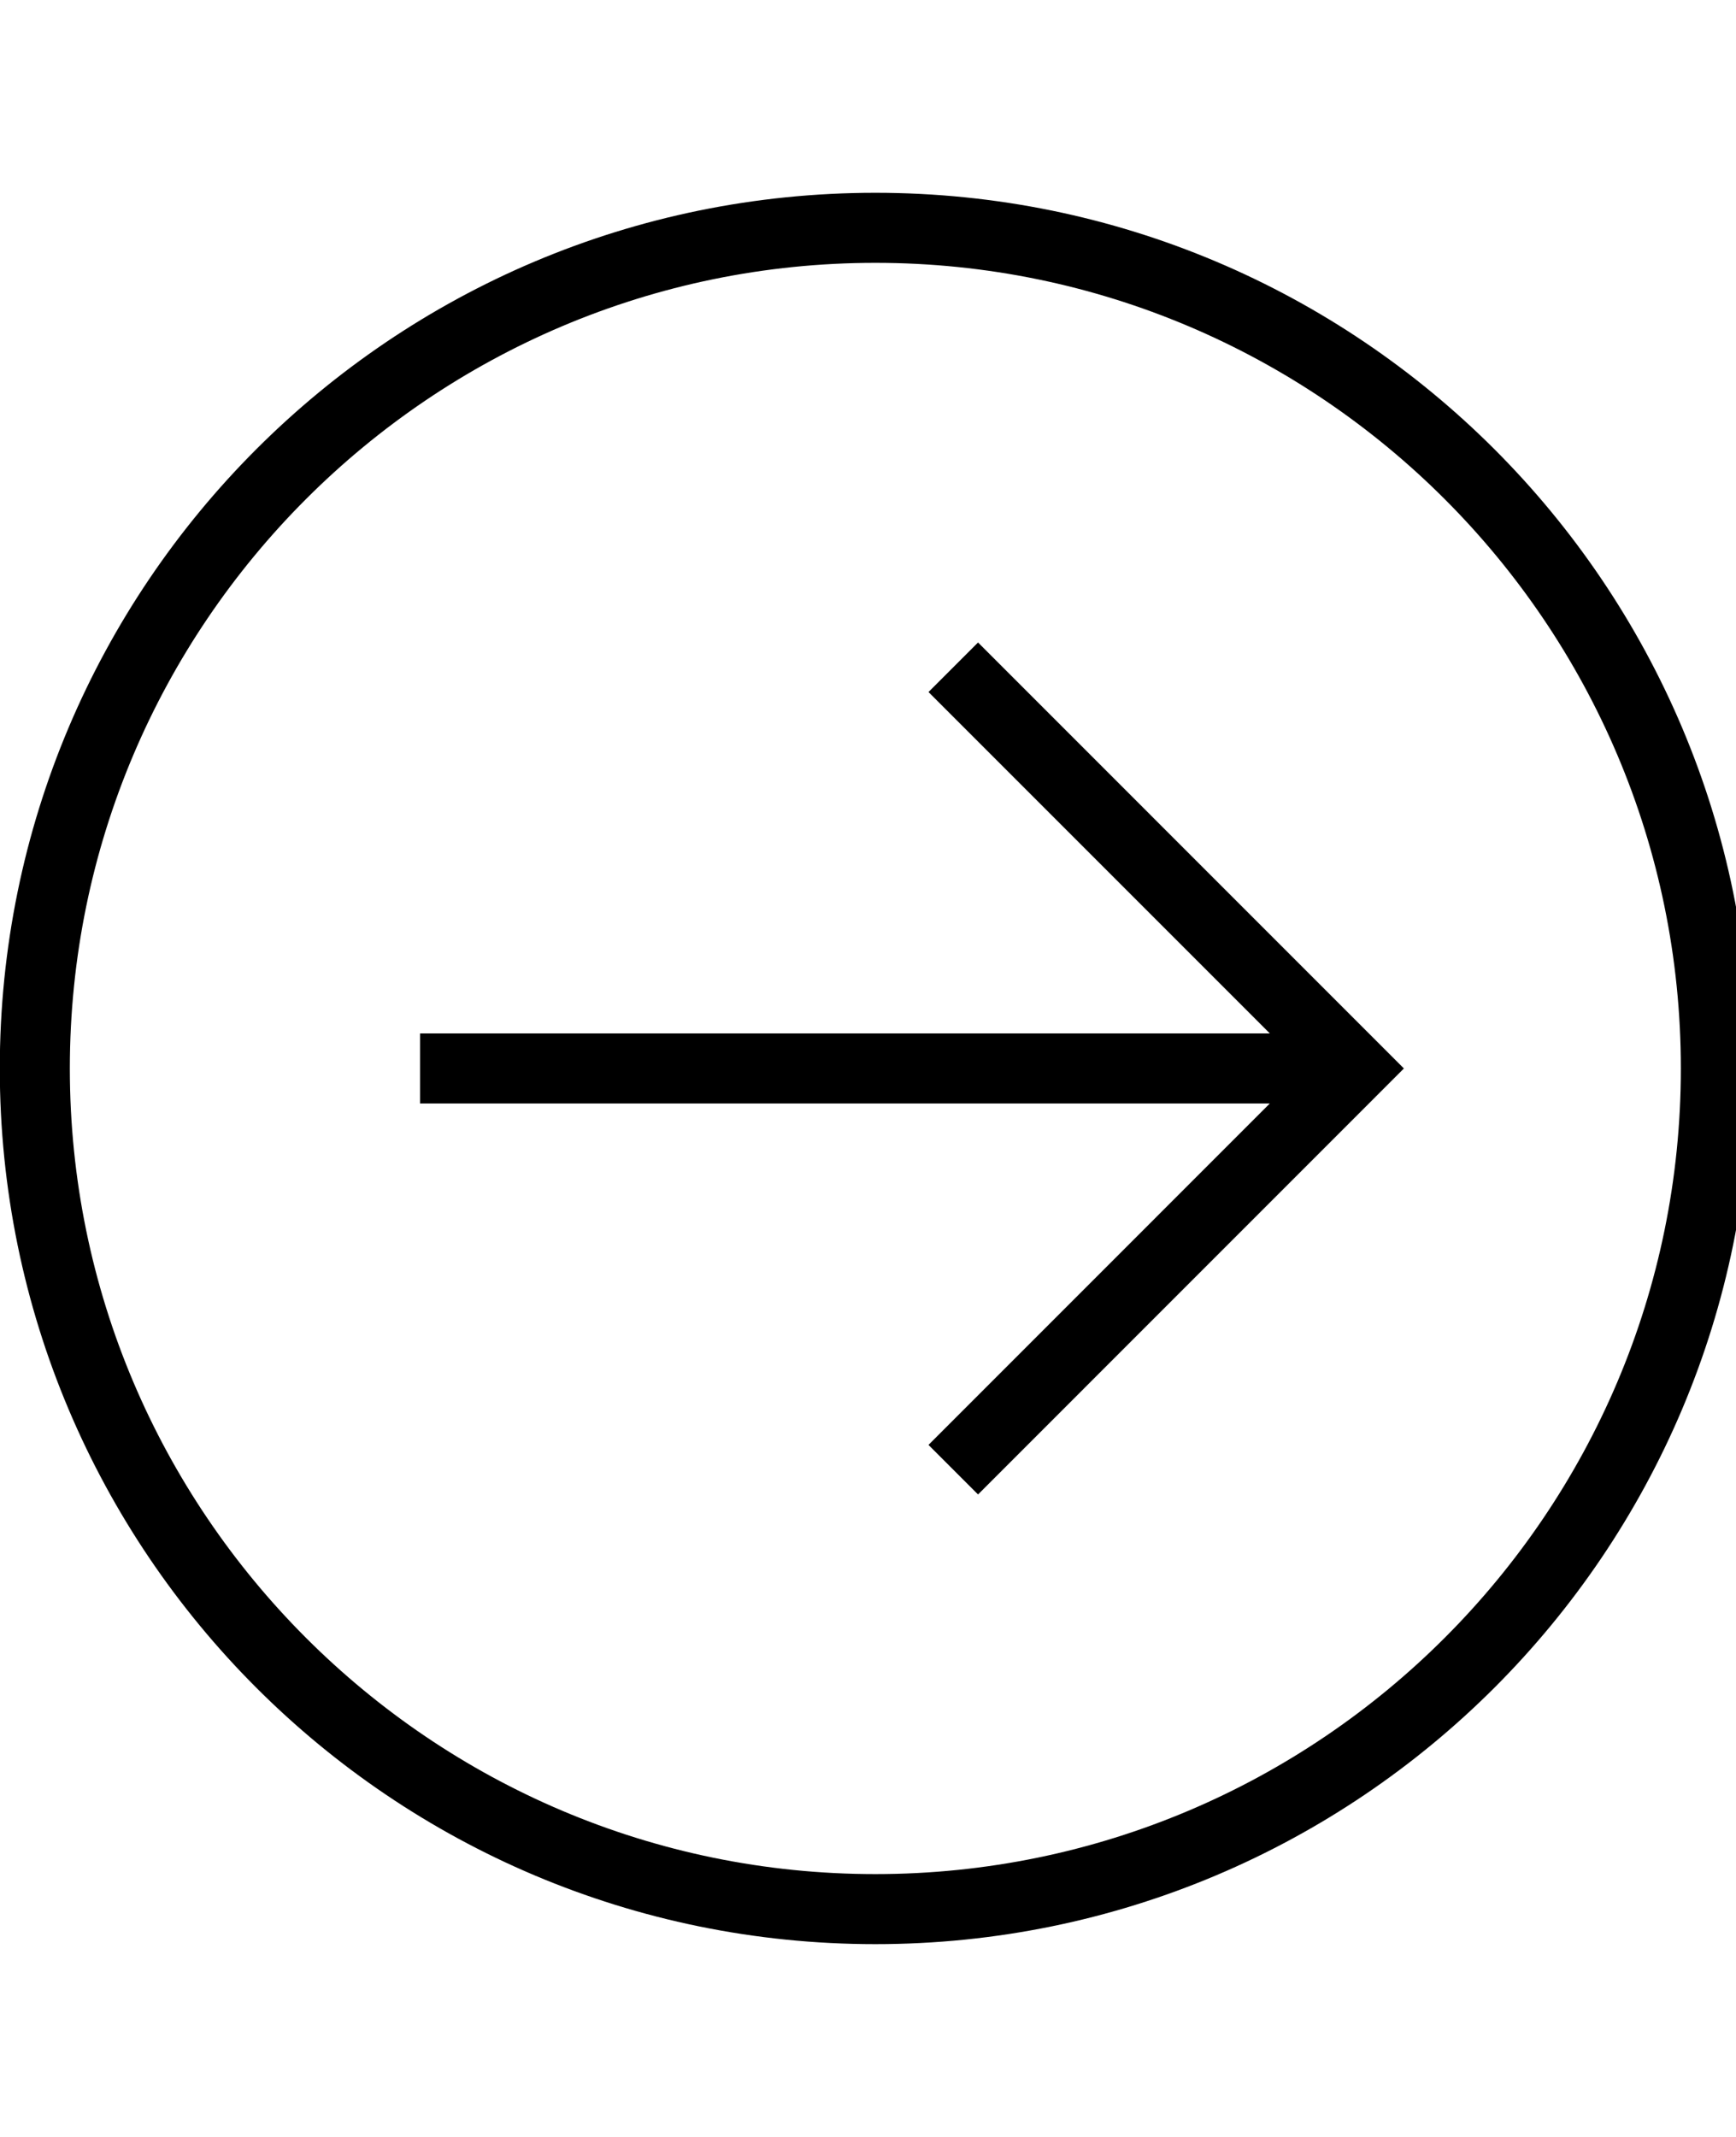 <?xml version="1.0" encoding="utf-8"?>
<!-- Generated by IcoMoon.io -->
<!DOCTYPE svg PUBLIC "-//W3C//DTD SVG 1.1//EN" "http://www.w3.org/Graphics/SVG/1.1/DTD/svg11.dtd">
<svg version="1.1" xmlns="http://www.w3.org/2000/svg" xmlns:xlink="http://www.w3.org/1999/xlink" width="26" height="32" viewBox="0 0 26 32">
<g id="icomoon-ignore">
</g>
<path d="M13.11 29.113c7.243 0 13.113-5.871 13.113-13.113s-5.87-13.113-13.113-13.113c-7.242 0-13.113 5.871-13.113 13.113s5.871 13.113 13.113 13.113zM13.11 3.936c6.652 0 12.064 5.412 12.064 12.064s-5.412 12.064-12.064 12.064c-6.653 0-12.064-5.412-12.064-12.064s5.411-12.064 12.064-12.064z" fill="#000000"></path>
<path d="M13.906 21.637l0.742 0.742 6.378-6.379-6.378-6.379-0.742 0.742 5.112 5.112h-12.727v1.049h12.727z" fill="#000000"></path>
</svg>
